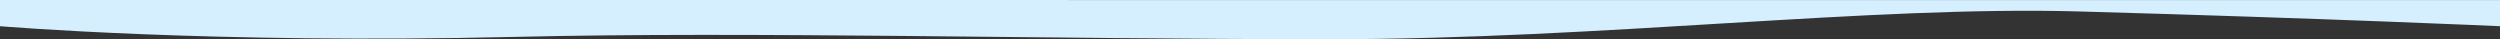 <?xml version="1.0" encoding="UTF-8"?> <svg xmlns="http://www.w3.org/2000/svg" width="3840" height="60.24" viewBox="0 0 1920 30.12"><rect x="0" y="0" width="1920" height="30.12" fill="#333333" stroke="none"/> <defs> <style> .cls-1 { fill: #d5efff; fill-rule: evenodd; } </style> </defs> <path id="w2-2" class="cls-1" d="M0,1650.06s163.184,13.75,394.4,8.23c182.229-4.34,406.717,1.76,626.886,1.76,209.08,0,414.27-25.83,575.68-21.31,192.72,5.4,323.03,11.32,323.03,11.32h0v-20.05L0,1629.93v20.13H0Z" transform="translate(0 -1629.94)"></path> </svg> 